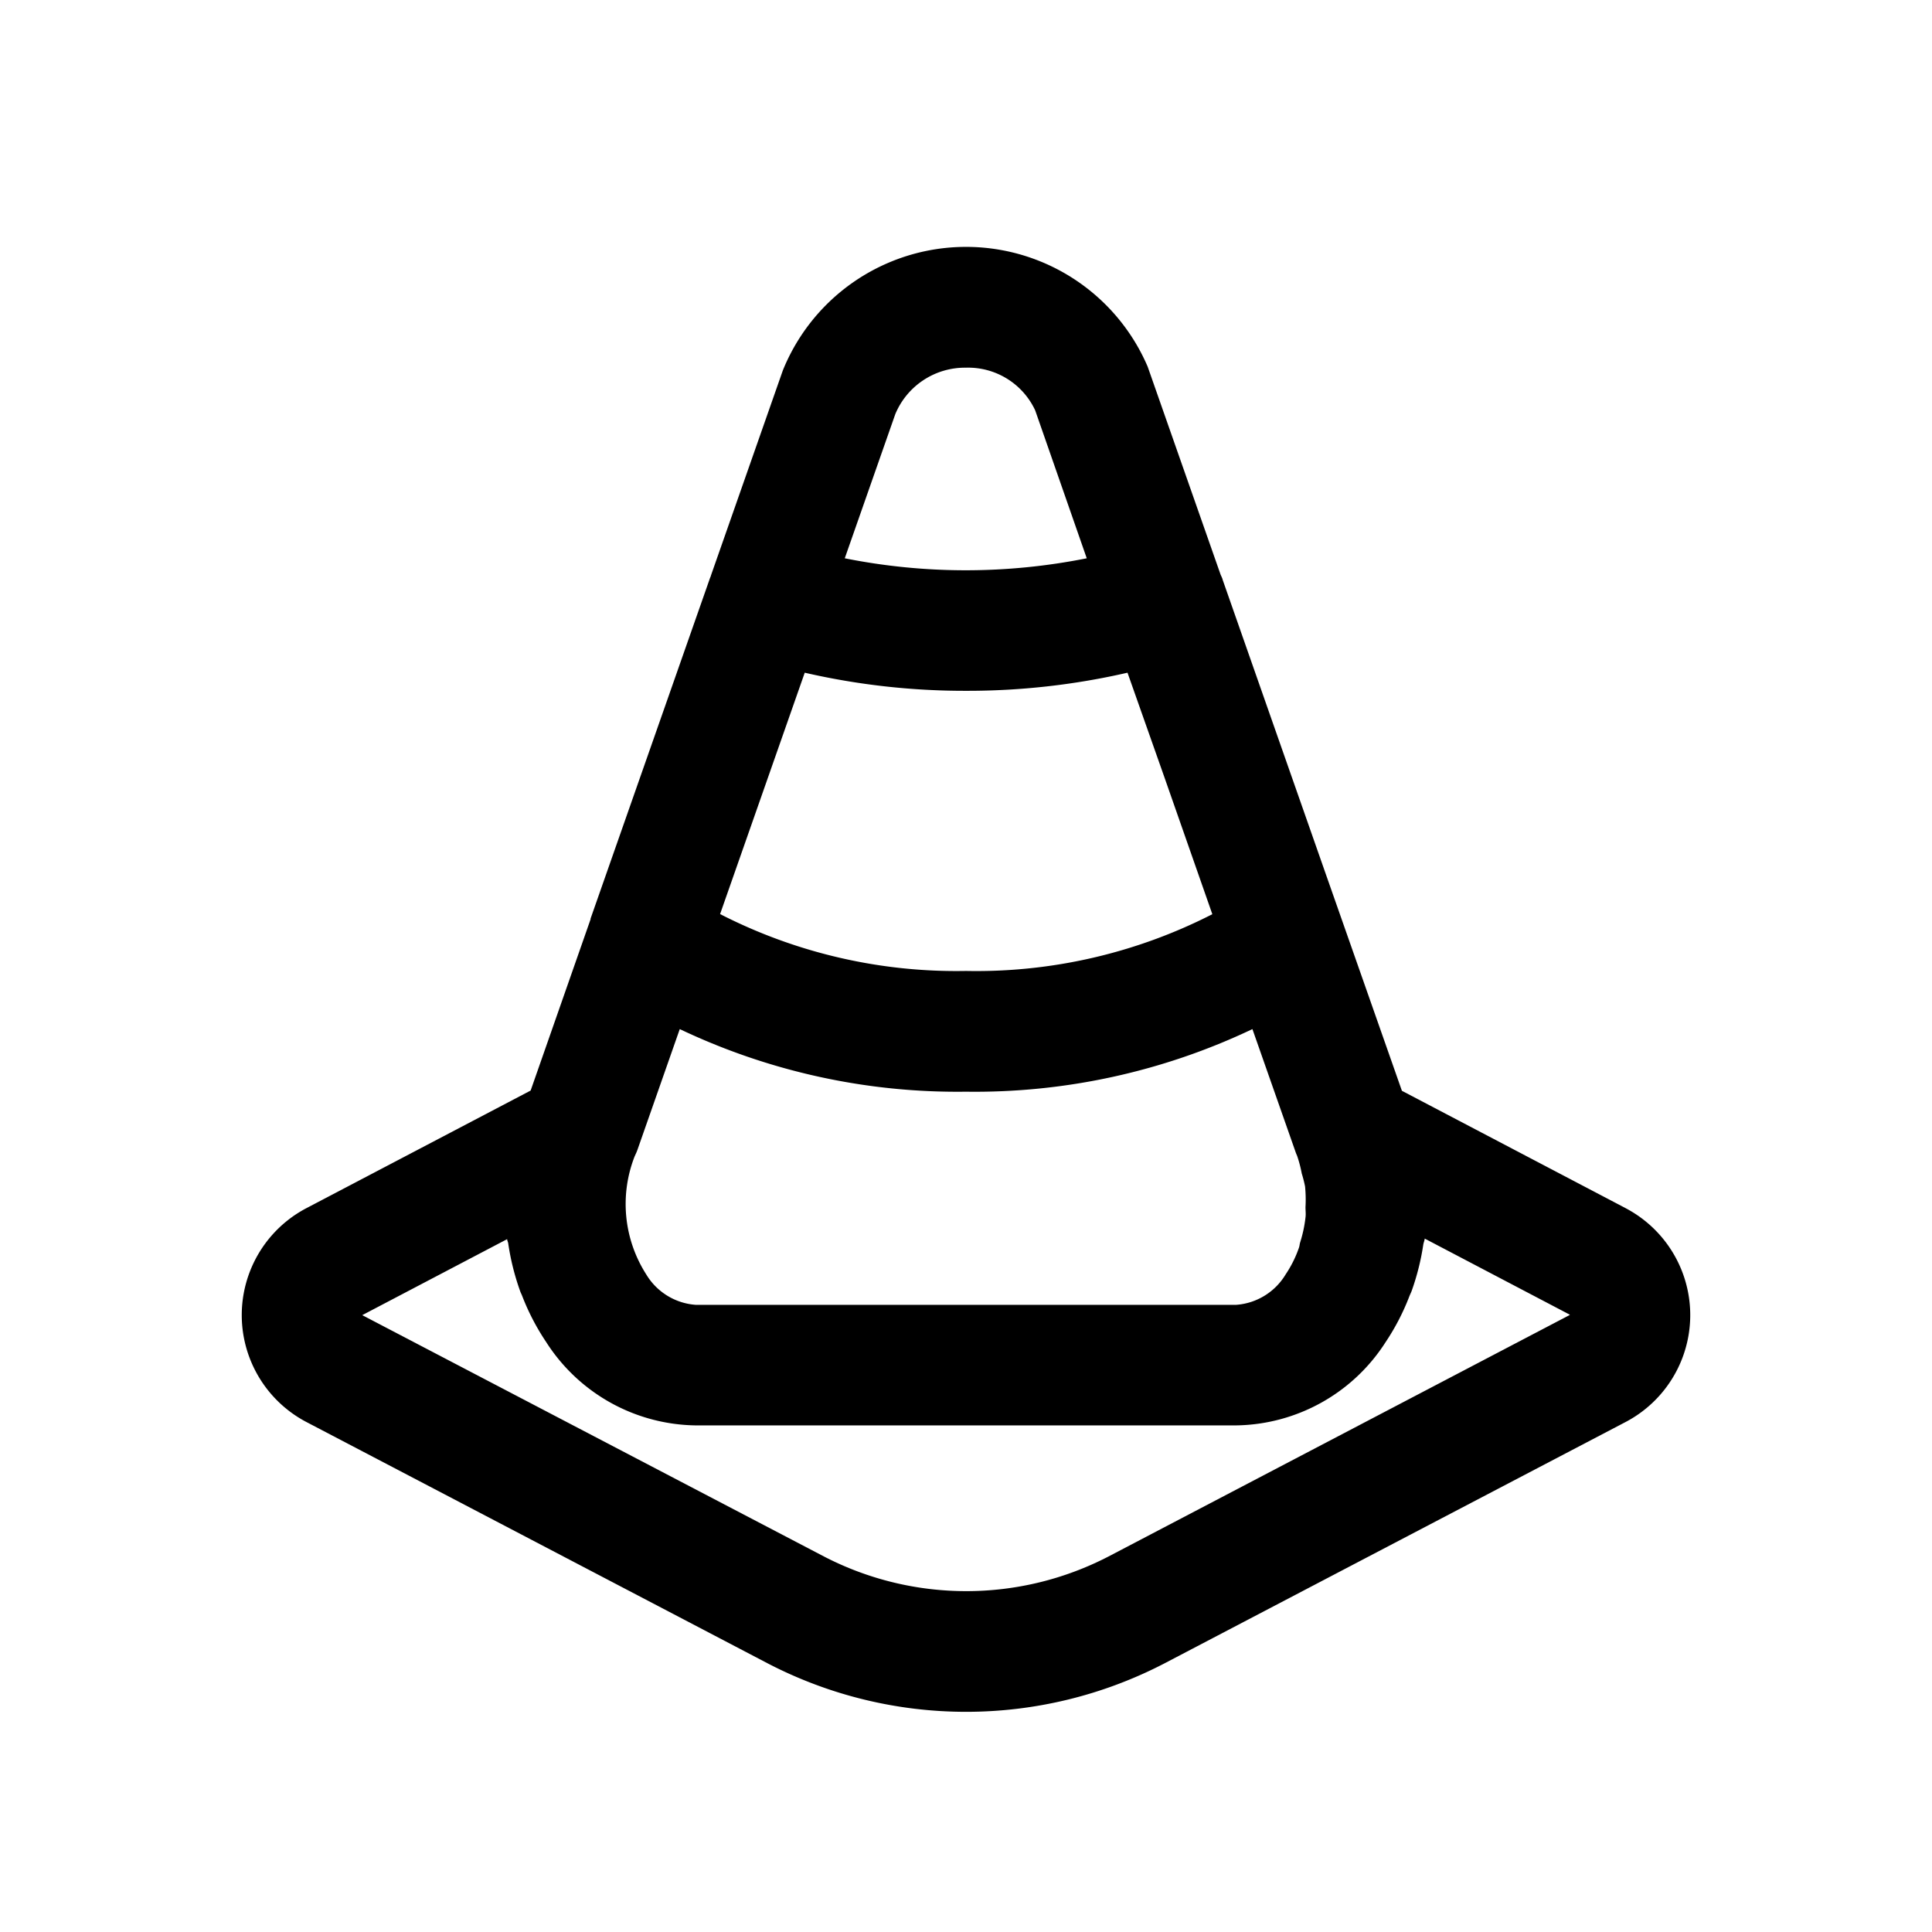 <?xml version="1.0" ?>
<svg fill="#000000" width="800px" height="800px" viewBox="0 0 32 32" xmlns="http://www.w3.org/2000/svg"><title/><path d="M26.926,20.011,23.22,18.067l-1.278-3.639L20.25,9.6c0-.013-.019-.05-.034-.085L19.009,6.073a3.273,3.273,0,0,0-6.043.063l-1.192,3.4V9.54c-.01.024-.02.048-.022.057L9.782,15.214l0,.011-.993,2.838L5.075,20.011a2,2,0,0,0,0,3.542l7.645,4a7.129,7.129,0,0,0,6.563,0l7.642-4a2,2,0,0,0,0-3.542ZM14.829,6.859A1.25,1.25,0,0,1,16,6.09a1.225,1.225,0,0,1,1.146.707L18,9.247a10.218,10.218,0,0,1-4.008,0Zm-1.5,4.283a11.824,11.824,0,0,0,2.674.3,11.824,11.824,0,0,0,2.672-.3l.6,1.7.805,2.3A8.585,8.585,0,0,1,16,16.082a8.583,8.583,0,0,1-4.073-.942Zm-2.81,8v-.006a.837.837,0,0,0,.045-.108l.695-1.983A10.706,10.706,0,0,0,16,18.082a10.7,10.7,0,0,0,4.744-1.037l.722,2.056.019.045a2.107,2.107,0,0,1,.076.29,2.2,2.2,0,0,1,.055.215,2.237,2.237,0,0,1,.007.344c0,.057.008.114,0,.171a2.157,2.157,0,0,1-.089.414c-.008.027-.009.055-.018.082a1.9,1.9,0,0,1-.221.445,1.042,1.042,0,0,1-.818.505H11.521a1.042,1.042,0,0,1-.818-.505A2.165,2.165,0,0,1,10.516,19.142ZM26,21.78h0l-7.639,4a5.124,5.124,0,0,1-4.714,0L6,21.783l2.4-1.259c0,.023.013.044.017.066a4.109,4.109,0,0,0,.2.8c.008.023.02.044.029.067a3.868,3.868,0,0,0,.4.771,2.987,2.987,0,0,0,2.472,1.381h8.957A2.987,2.987,0,0,0,22.95,22.23a3.848,3.848,0,0,0,.395-.763c.011-.028.024-.053.035-.081a4.076,4.076,0,0,0,.194-.771c.005-.033.02-.063.024-.1L26,21.775Z"/></svg>